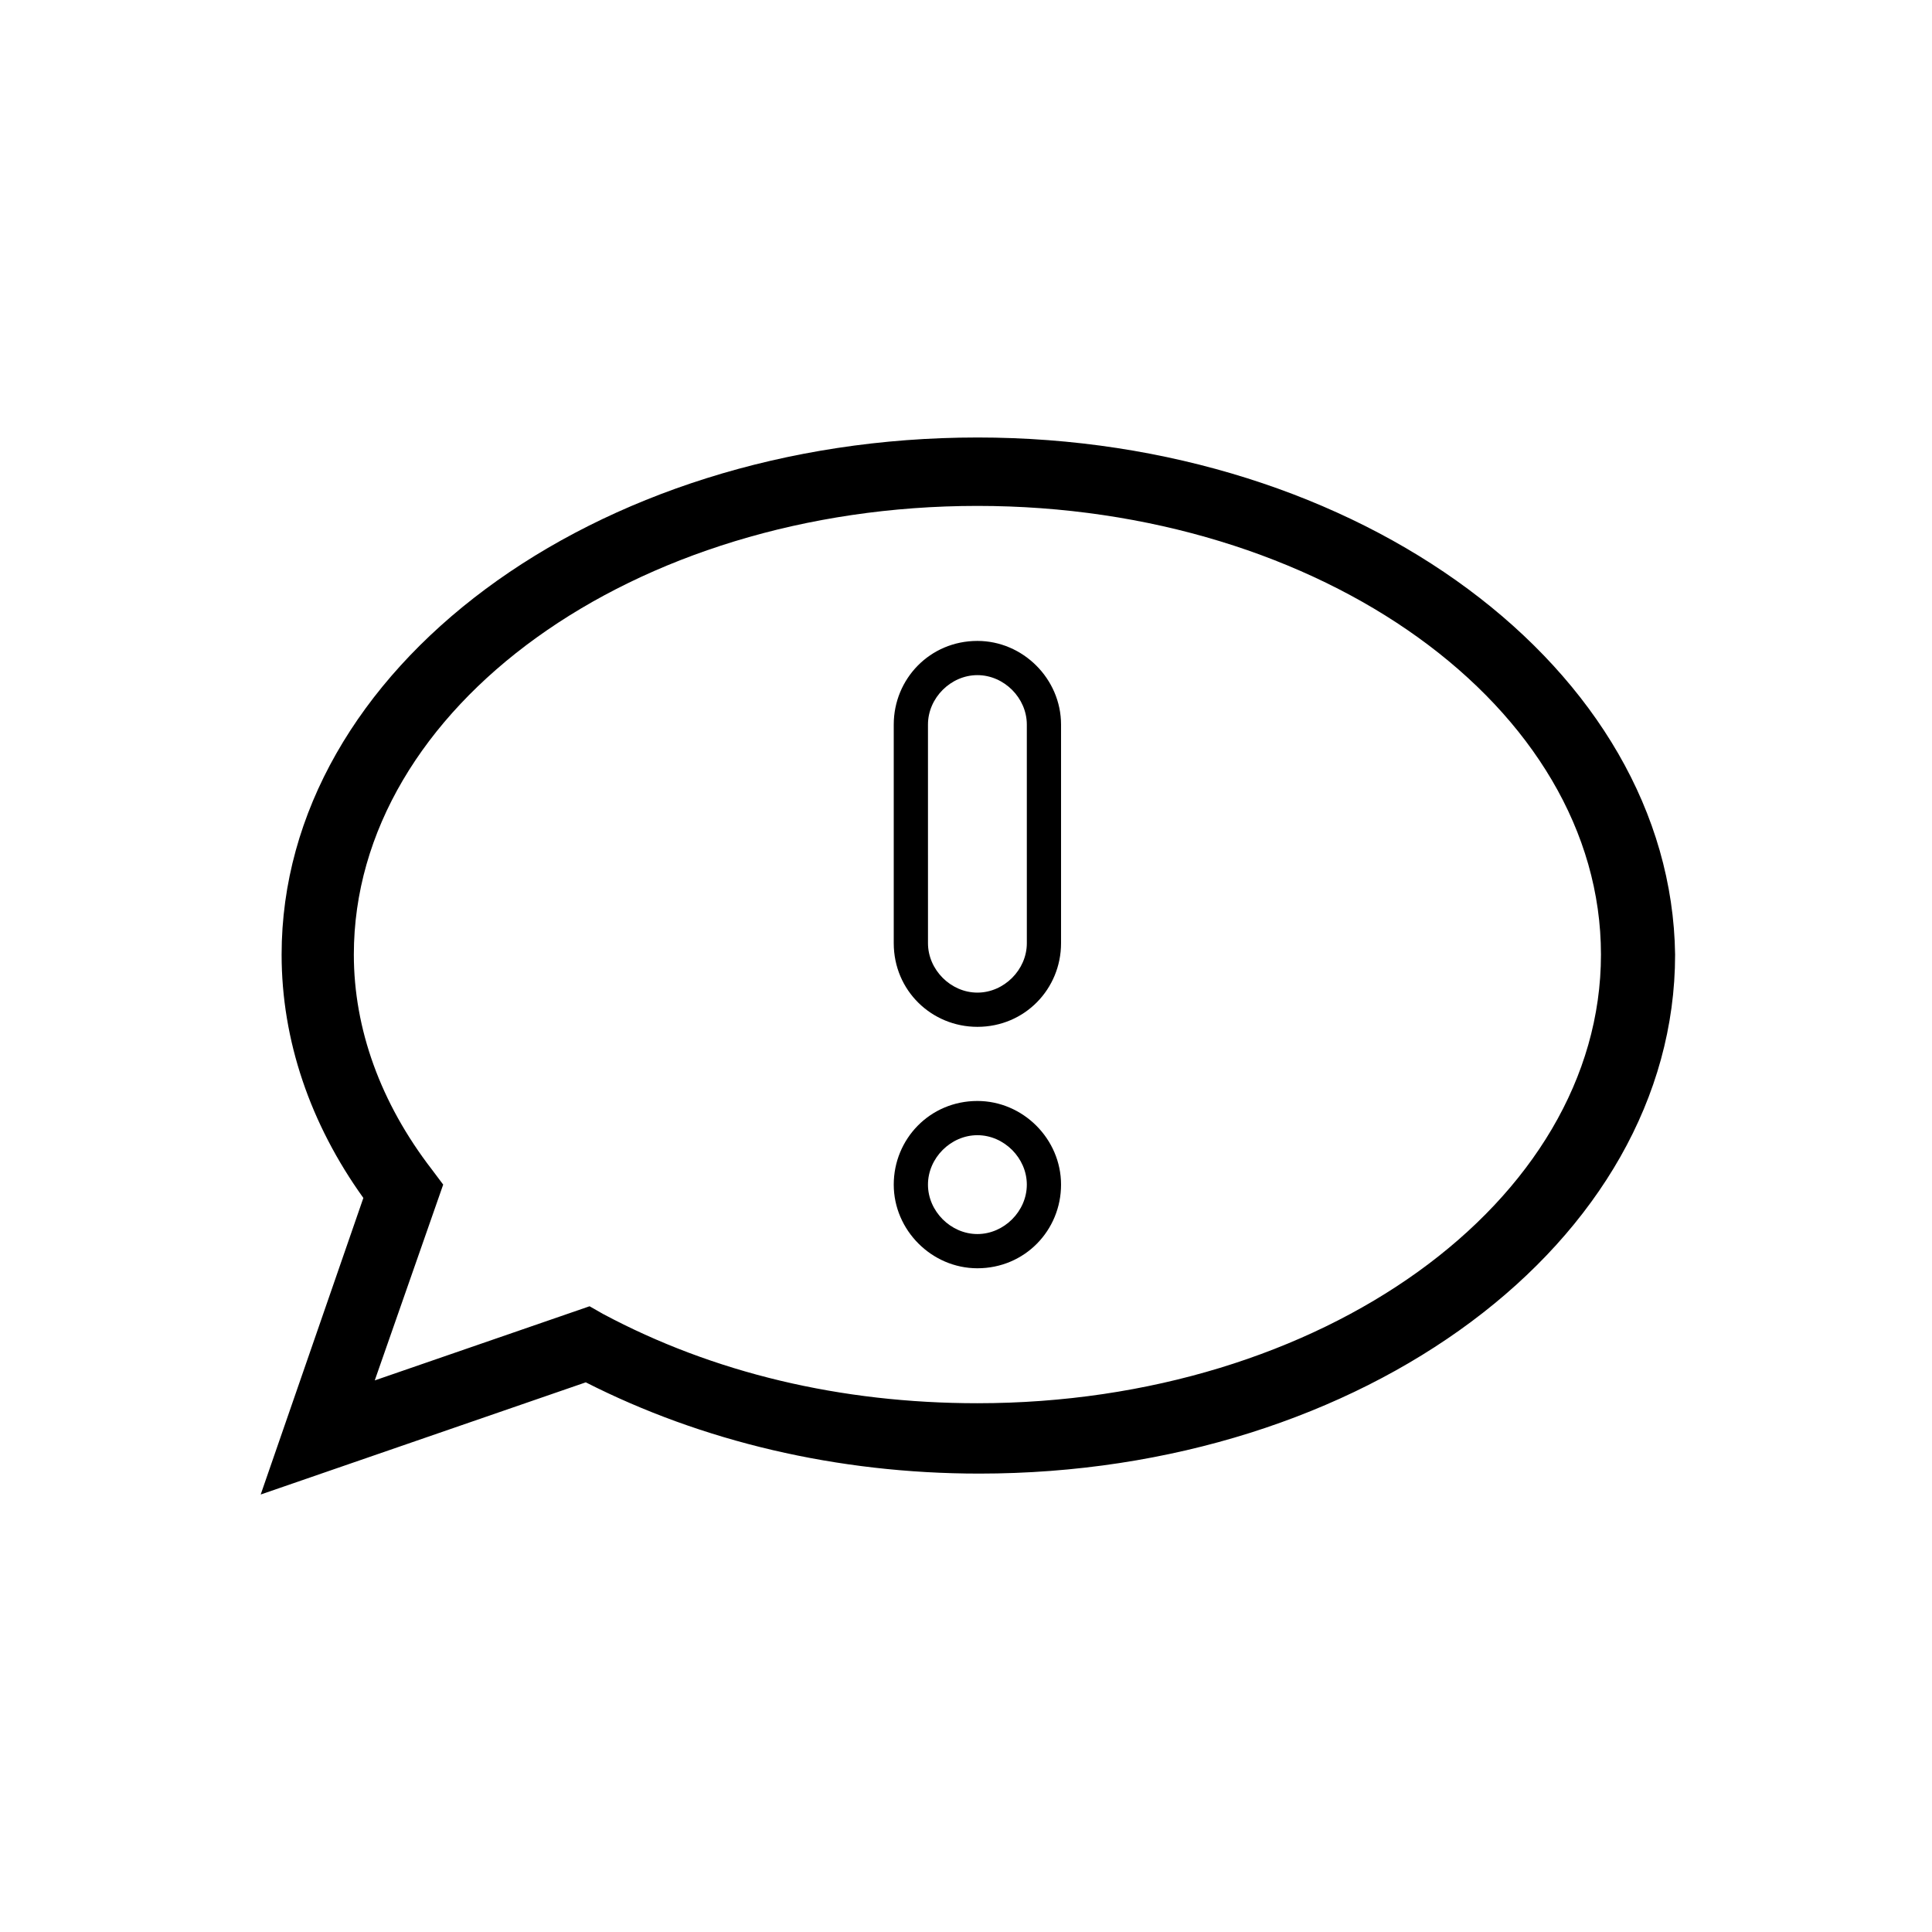 <?xml version="1.0" encoding="UTF-8"?>
<!-- Uploaded to: SVG Repo, www.svgrepo.com, Generator: SVG Repo Mixer Tools -->
<svg fill="#000000" width="800px" height="800px" version="1.1" viewBox="144 144 512 512" xmlns="http://www.w3.org/2000/svg">
 <g>
  <path d="m403.02 259.94c-101.77 0-184.39 61.461-184.39 137.04 0 22.672 7.559 44.84 21.664 64.488l-27.207 78.594 86.152-29.727c30.73 15.617 66.504 24.184 104.29 24.184 101.77 0 184.39-61.465 184.39-137.54-1.012-75.574-83.637-137.04-184.9-137.04zm-99.25 232.25-3.527-2.016-56.93 19.648 18.137-51.891-3.023-4.031c-13.602-17.633-20.656-37.281-20.656-56.93 0-65.496 74.059-118.9 165.25-118.9 91.191 0 165.25 53.402 165.25 118.9 0 65.496-74.059 118.9-165.25 118.9-36.273 0-70.027-8.062-99.25-23.68z"/>
  <path d="m403.02 435.77c-12.594 0-22.168 10.078-22.168 22.168s10.078 22.168 22.168 22.168c12.594 0 22.168-10.078 22.168-22.168 0-12.094-10.074-22.168-22.168-22.168zm0 35.266c-7.055 0-13.098-6.047-13.098-13.098 0-7.055 6.047-13.098 13.098-13.098 7.055 0 13.098 6.047 13.098 13.098 0.004 7.051-6.043 13.098-13.098 13.098z"/>
  <path d="m403.02 313.85c-12.594 0-22.168 10.078-22.168 22.168v57.938c0 12.594 10.078 22.168 22.168 22.168 12.594 0 22.168-10.078 22.168-22.168v-57.938c0-12.094-10.074-22.168-22.168-22.168zm13.102 80.105c0 7.055-6.047 13.098-13.098 13.098-7.055 0-13.098-6.047-13.098-13.098l-0.004-57.938c0-7.055 6.047-13.098 13.098-13.098 7.055 0 13.098 6.047 13.098 13.098z"/>
 </g>
</svg>